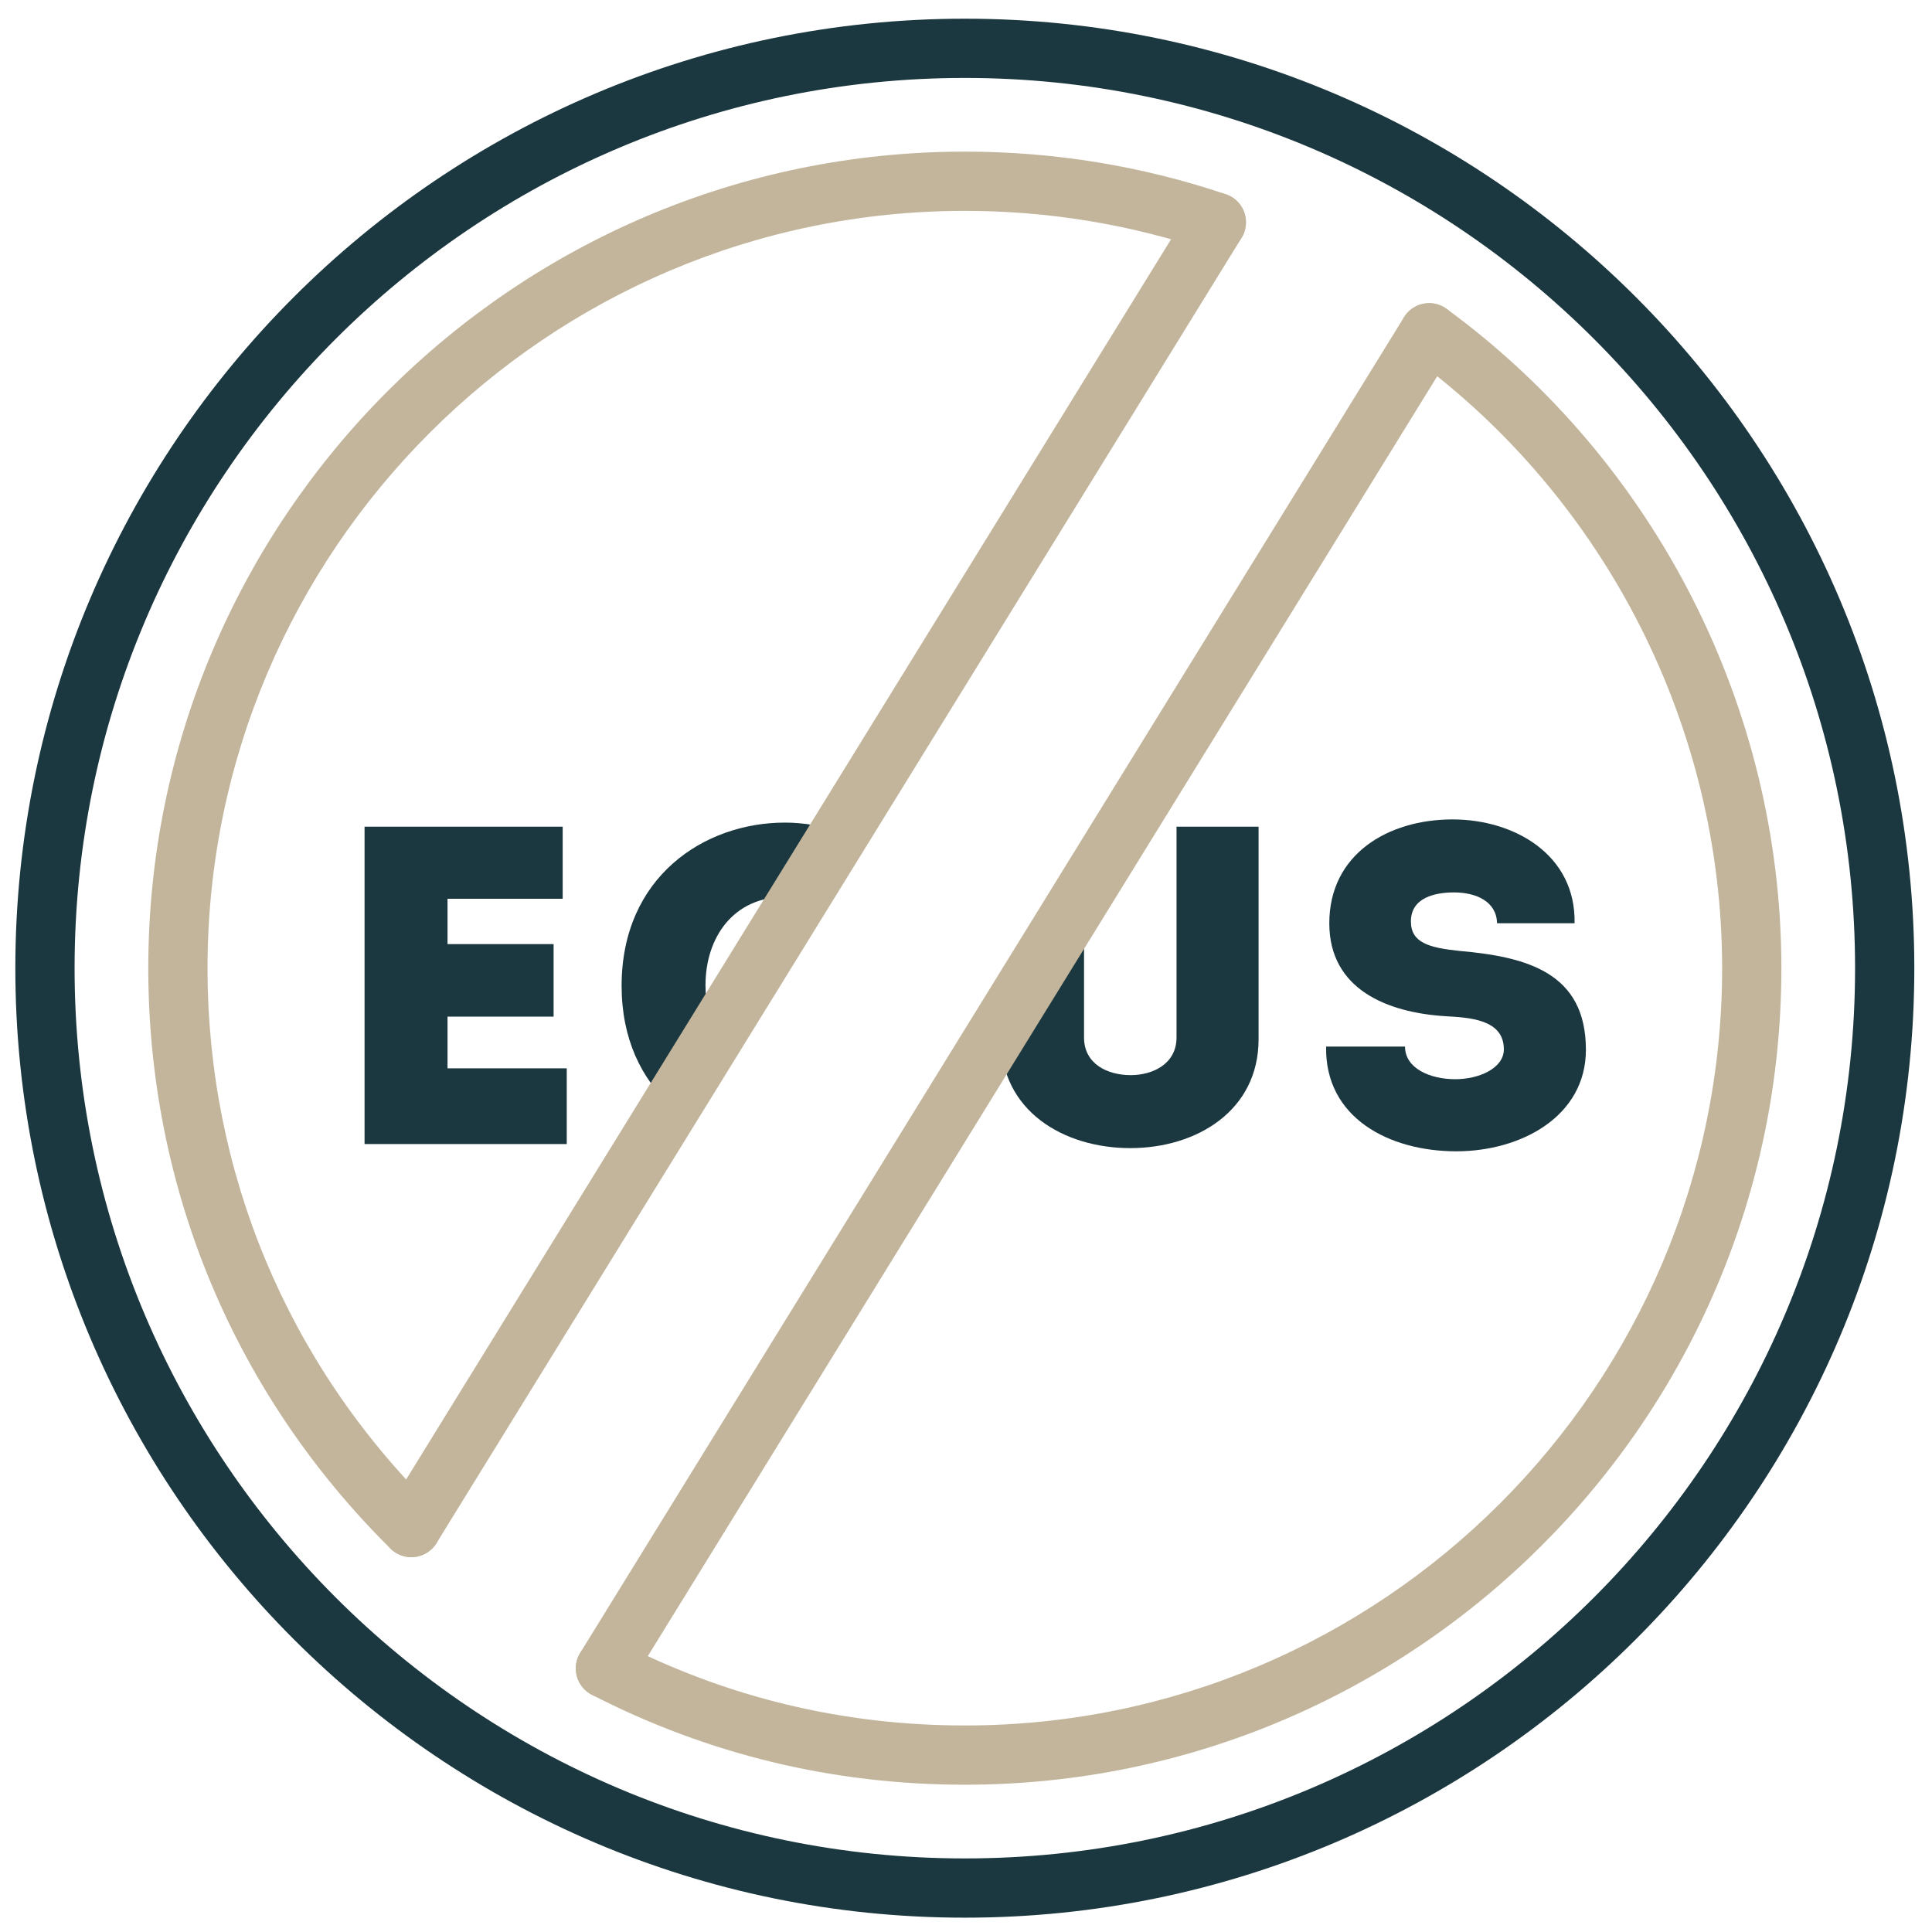 <?xml version="1.0" encoding="utf-8"?>
<!-- Generator: Adobe Illustrator 28.0.0, SVG Export Plug-In . SVG Version: 6.00 Build 0)  -->
<svg version="1.1" id="Layer_1" xmlns="http://www.w3.org/2000/svg" xmlns:xlink="http://www.w3.org/1999/xlink" x="0px" y="0px"
	 viewBox="0 0 1887.87 1887.87" style="enable-background:new 0 0 1887.87 1887.87;" xml:space="preserve" width="65px" height="65px">
<style type="text/css">
	.st0{fill:#1B373F;}
	.st1{fill:none;}
	.st2{fill:#C2B59B;}
</style>
<g>
	<g>
		<g>
			<path class="st0" d="M549.83,878.24H437.3v44.3h103.66v70.87H437.3v50.52h116.51v73.98H356.23V807.8h193.6V878.24z"/>
		</g>
		<g>
			<path class="st0" d="M1372.92,1022.67c0,21.26,24.37,31.89,49.18,31.89c23.04,0,47.4-10.63,47.4-29.23
				c0-29.68-34.55-31.01-57.15-32.34c-56.71-3.56-113.41-26.15-113.41-90.83c0-67.34,57.15-101.46,120.5-101.46
				c59.81,0,120.5,34.12,119.17,101.46h-75.76c-0.44-21.26-20.38-30.13-42.08-30.13c-18.17,0-42.09,4.86-42.09,28.35
				c0,20.83,17.72,25.7,47.4,28.81c66.01,5.77,123.6,21.26,123.6,96.57c0,65.13-63.35,99.25-126.7,99.25
				c-65.57,0-128.48-32.79-127.15-102.33H1372.92z"/>
		</g>
		<g>
			<g>
				<path class="st1" d="M689.37,962.85c0,18.04,3.86,33.63,10.61,46.54l81.2-131.66c-4.59-0.59-9.09-1.27-14.29-1.27
					C716.83,876.46,689.37,915.9,689.37,962.85z"/>
			</g>
			<g>
				<path class="st0" d="M689.37,962.85c0-46.95,27.46-86.39,77.53-86.39c5.2,0,9.7,0.69,14.29,1.27l39.99-64.83
					c-17.48-5.91-35.93-9.09-54.28-9.09c-78.86,0-159.49,53.14-159.49,159.49c0,51.95,19.48,91.02,48.58,117.43l44-71.34
					C693.23,996.48,689.37,980.89,689.37,962.85z"/>
			</g>
			<g>
				<path class="st0" d="M1149.65,807.8v205.99c0,25.7-23.04,36.78-44.75,36.78c-23.02,0-45.63-11.08-45.63-36.78V872.03
					l-81.07,131.45v12.09c0,69.54,60.69,106.32,126.26,106.32c65.13,0,125.37-36.78,125.37-106.32V807.8H1149.65z"/>
			</g>
		</g>
	</g>
	<g>
		<path class="st0" d="M942.79,1873.87c-511.59,0-927.8-416.2-927.8-927.8s416.21-927.8,927.8-927.8s927.8,416.2,927.8,927.8
			S1454.38,1873.87,942.79,1873.87z M942.79,76.16c-479.67,0-869.91,390.25-869.91,869.91s390.24,869.91,869.91,869.91
			s869.91-390.25,869.91-869.91S1422.46,76.16,942.79,76.16z"/>
	</g>
	<g>
		<g>
			<path class="st2" d="M401.89,1521.59c-5.18,0-10.43-1.39-15.17-4.3c-13.61-8.4-17.83-26.23-9.44-39.86l786.64-1275.42
				c8.39-13.6,26.22-17.81,39.83-9.44c13.61,8.4,17.83,26.23,9.44,39.86L426.56,1507.85C421.09,1516.7,411.6,1521.59,401.89,1521.59
				z"/>
		</g>
		<g>
			<path class="st2" d="M591.56,1659.26c-5.18,0-10.43-1.39-15.17-4.3c-13.61-8.4-17.83-26.23-9.44-39.86L1371.91,310
				c8.39-13.57,26.23-17.81,39.83-9.44c13.61,8.4,17.83,26.23,9.44,39.86l-804.96,1305.1
				C610.75,1654.37,601.27,1659.26,591.56,1659.26z"/>
		</g>
	</g>
	<g>
		<path class="st2" d="M401.92,1521.59c-7.36,0-14.72-2.8-20.36-8.37C228.95,1362.18,144.9,1160.77,144.9,946.07
			c0-439.97,357.93-797.91,797.89-797.91c87.25,0,173.05,13.99,255.02,41.64c15.15,5.09,23.29,21.51,18.19,36.66
			c-5.1,15.18-21.52,23.32-36.68,18.18c-76-25.61-155.58-38.59-236.53-38.59c-408.04,0-740,331.96-740,740.02
			c0,199.12,77.95,385.92,219.49,525.99c11.36,11.25,11.46,29.57,0.21,40.93C416.84,1518.74,409.38,1521.59,401.92,1521.59z"/>
	</g>
	<g>
		<path class="st2" d="M942.79,1743.95c-128.4,0-251.01-29.57-364.44-87.89c-14.22-7.32-19.82-24.76-12.51-38.98
			c7.31-14.22,24.77-19.84,38.98-12.52c105.16,54.08,218.86,81.5,337.97,81.5c408.04,0,740-331.96,740-739.99
			c0-235.08-113.4-458.43-303.34-597.51c-12.9-9.44-15.7-27.56-6.26-40.45c9.44-12.92,27.56-15.77,40.46-6.25
			c204.78,149.91,327.04,390.76,327.04,644.21C1740.69,1386.01,1382.75,1743.95,942.79,1743.95z"/>
	</g>
</g>
</svg>

